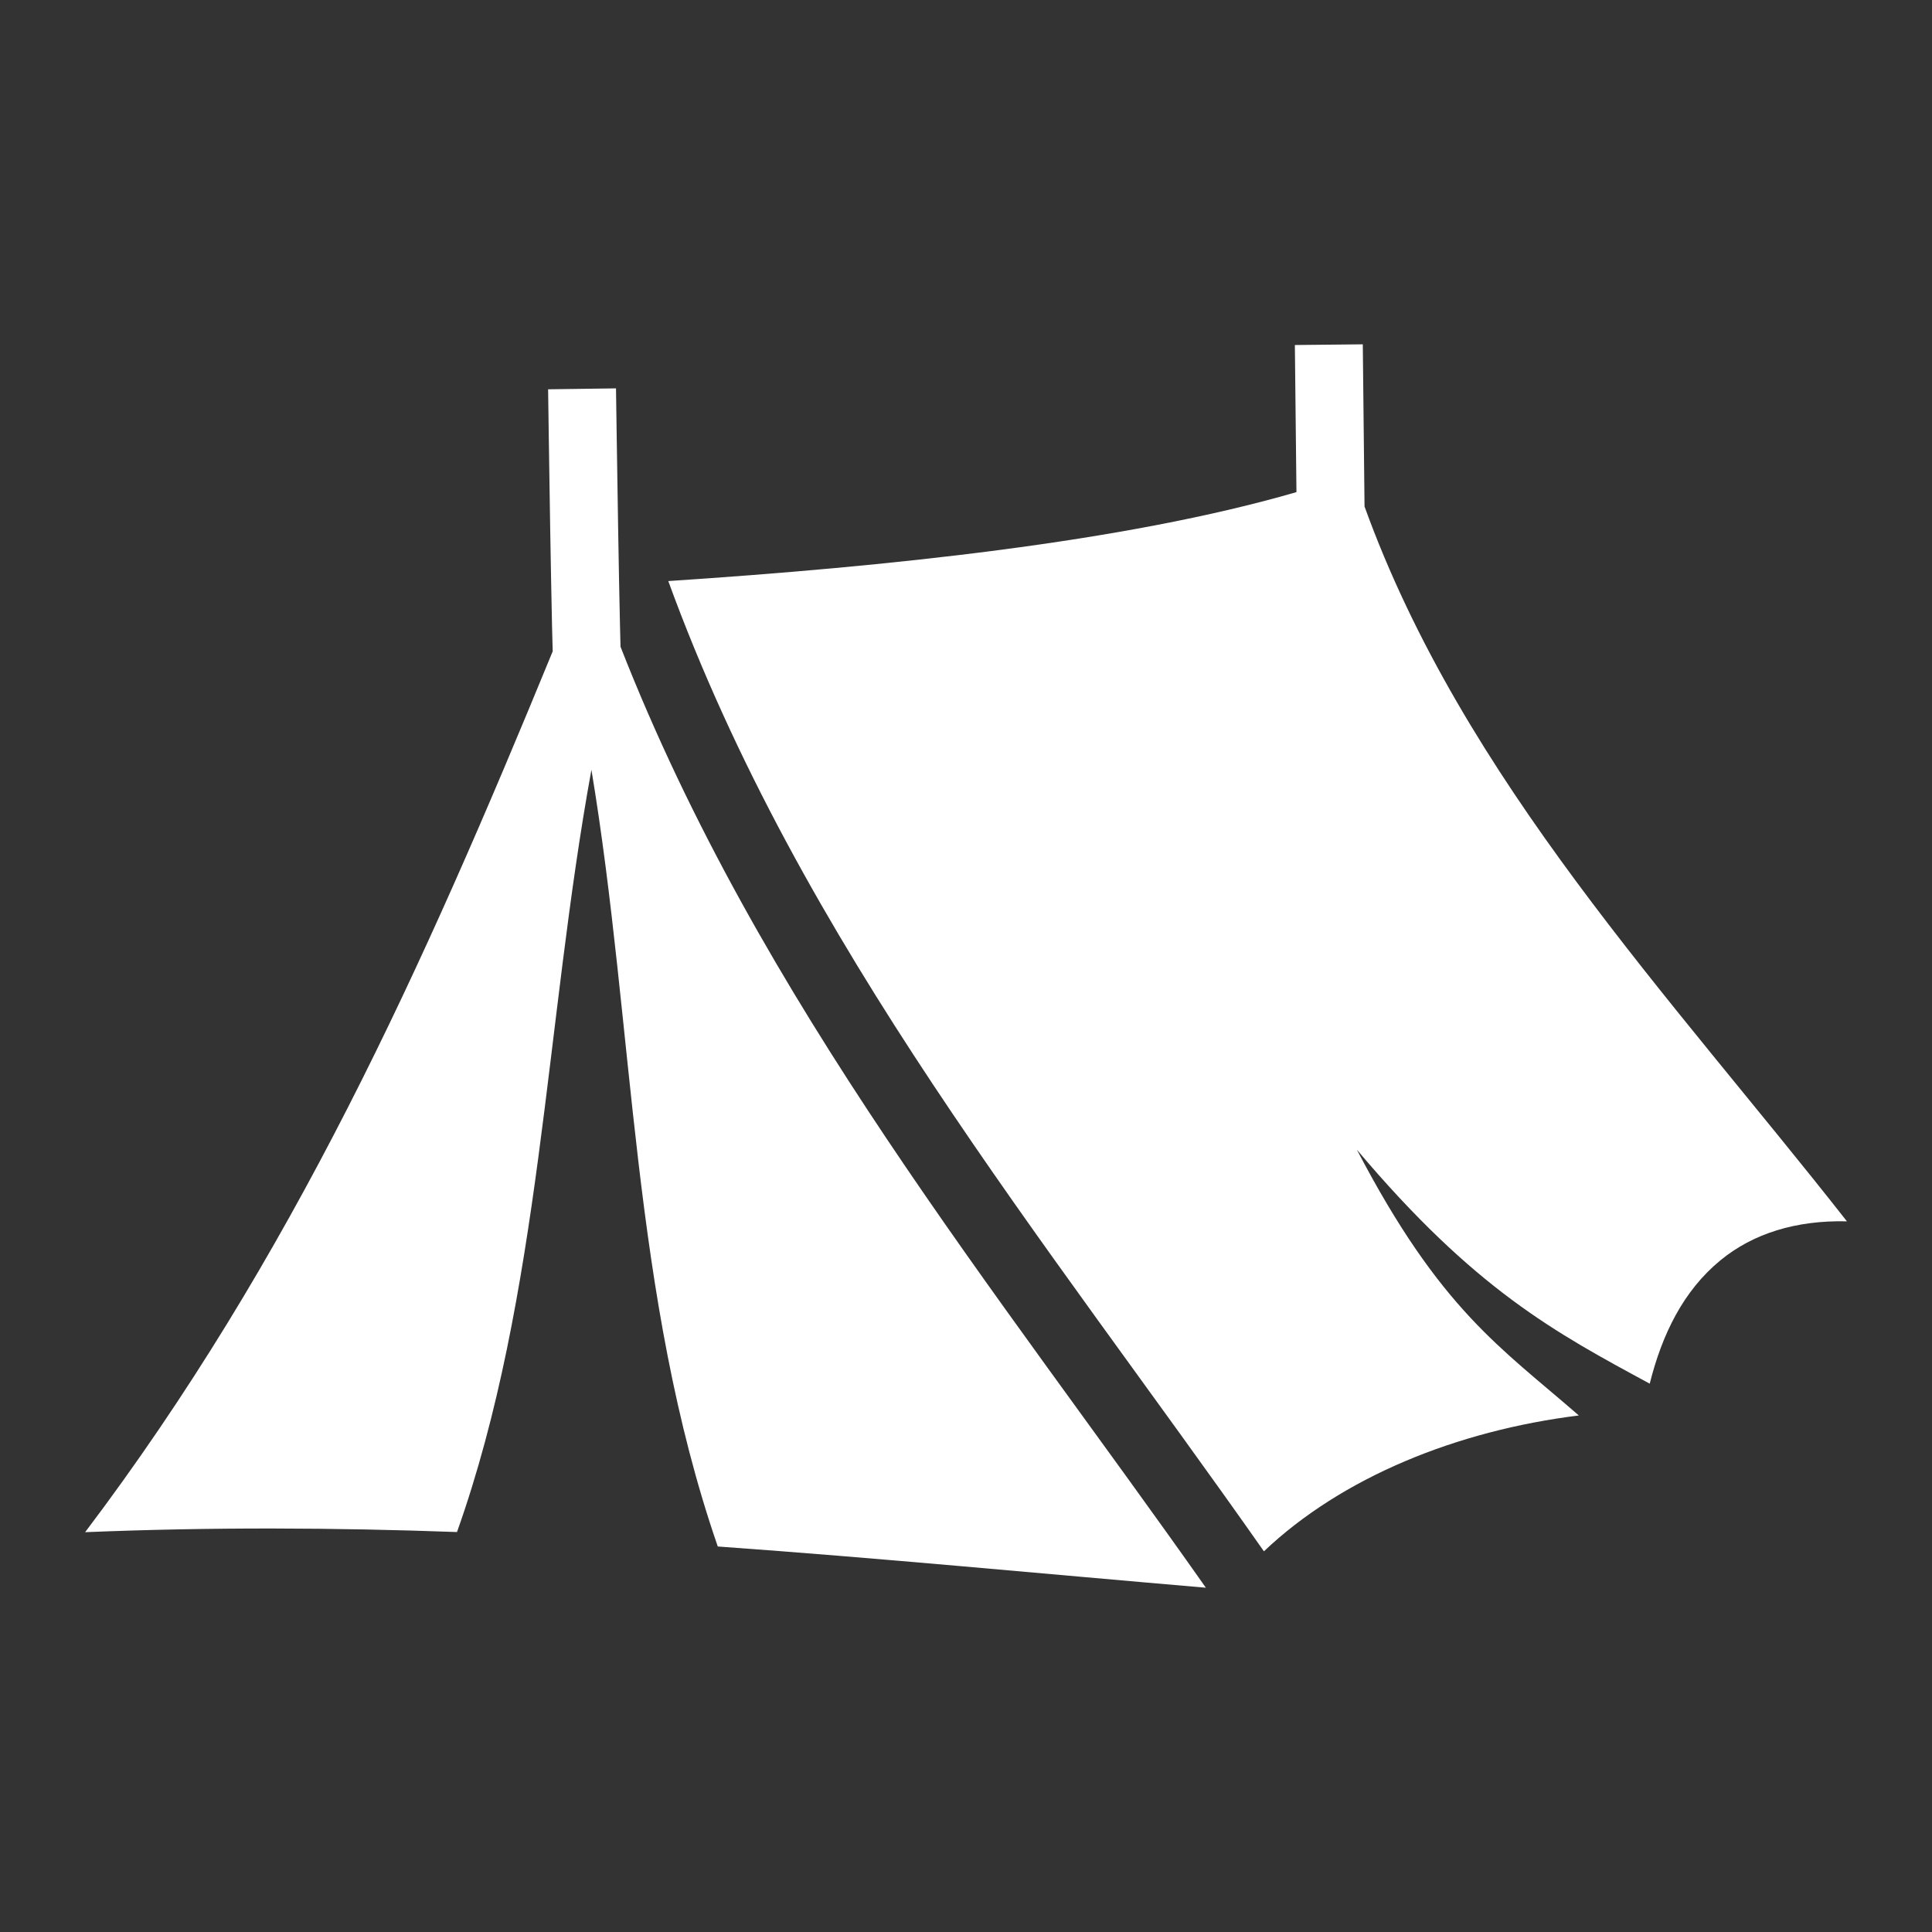 <?xml version="1.0" encoding="UTF-8"?>
<svg xmlns="http://www.w3.org/2000/svg" width="50" height="50" viewBox="0 0 50 50" fill="none">
  <rect x="0" y="0" width="50" height="50" fill="#333333" stroke="none"/>
  <path d="M35.269 8.911L33.511 8.929L33.552 12.736C29.082 14.034 22.953 14.664 17.295 15.038C20.723 24.441 26.998 32.008 32.71 40.148C34.733 38.229 37.701 37.025 40.86 36.632C38.829 34.864 37.282 33.901 35.115 29.753C38.168 33.375 40.249 34.486 42.695 35.809C43.014 34.53 43.568 33.402 44.523 32.618C45.37 31.922 46.479 31.577 47.798 31.608C43.22 25.771 37.869 20.177 35.314 13.108L35.269 8.911ZM15.942 10.051L14.185 10.075C14.185 10.075 14.209 11.866 14.239 13.685C14.255 14.595 14.271 15.511 14.287 16.217C14.293 16.474 14.299 16.664 14.304 16.856C10.947 25.033 7.551 32.578 2.203 39.653C5.487 39.518 8.68 39.535 11.827 39.649C14.001 33.534 14.107 26.48 15.306 19.922C16.421 26.617 16.338 33.539 18.576 40.023C22.771 40.323 26.944 40.725 31.208 41.09C25.771 33.36 19.663 25.949 16.059 16.737C16.055 16.563 16.05 16.406 16.045 16.177C16.029 15.478 16.012 14.564 15.997 13.656C15.967 11.84 15.942 10.051 15.942 10.051Z" fill="white"></path>
</svg>
